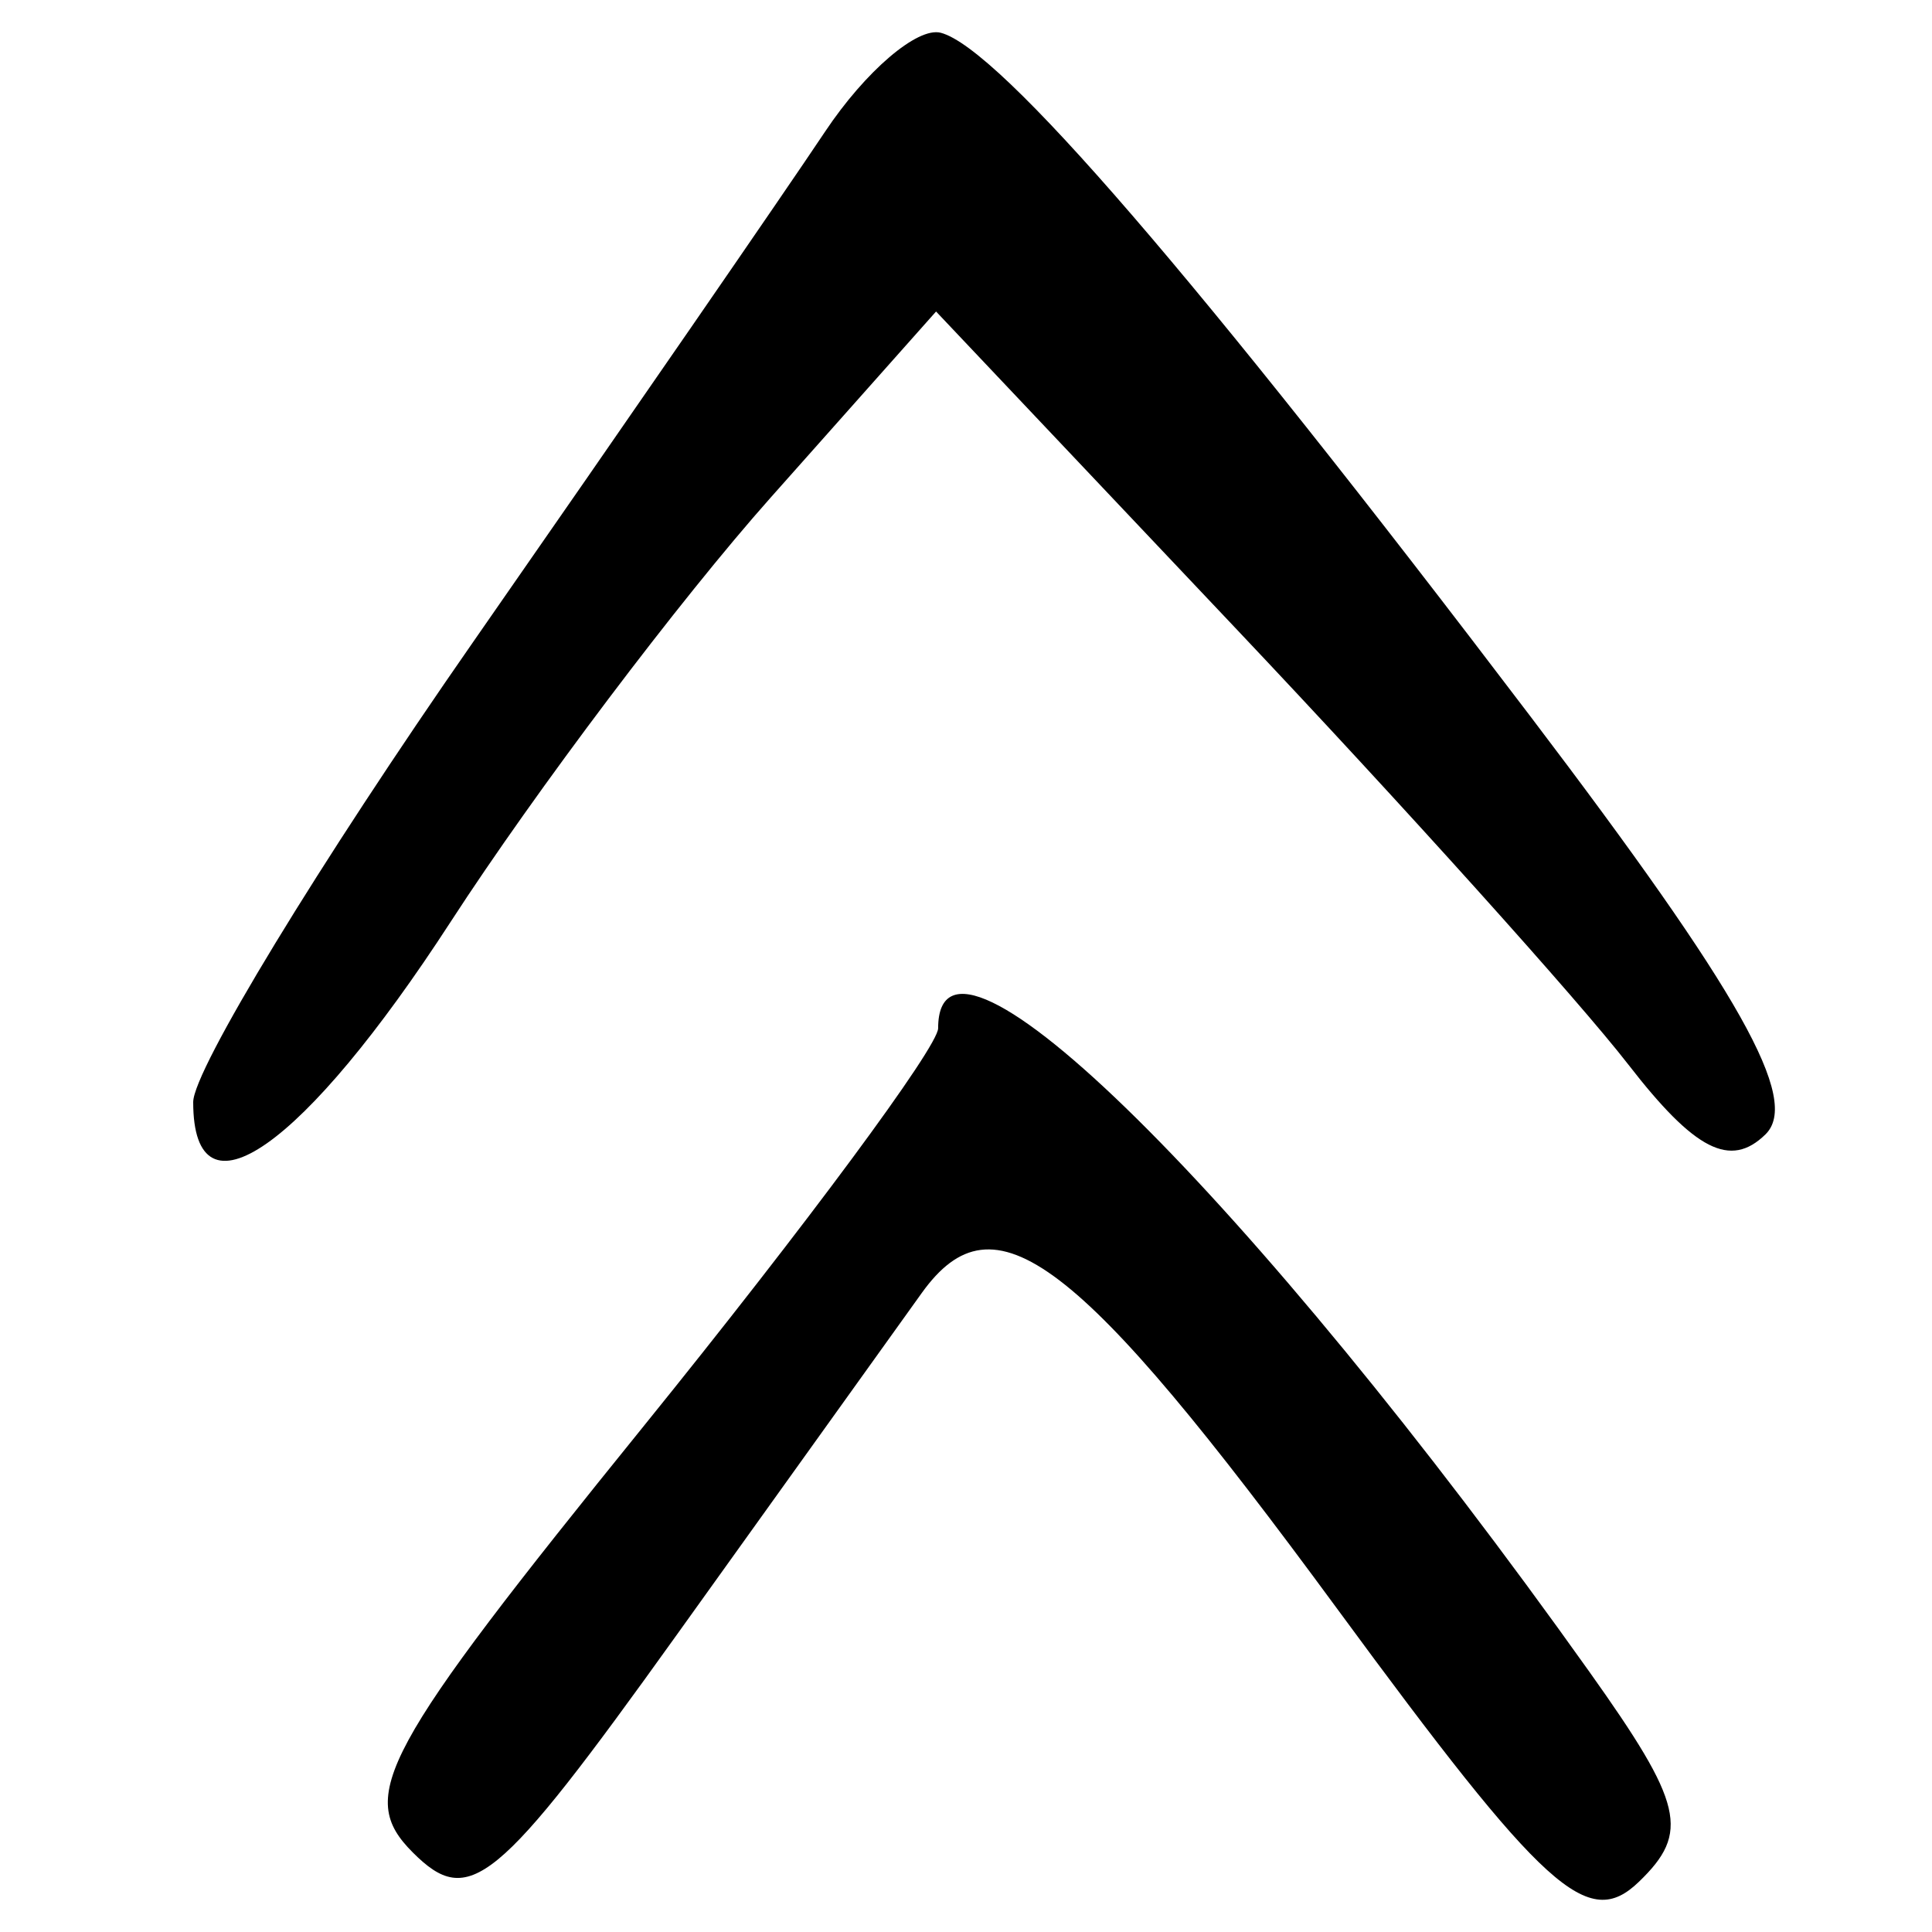 <?xml version="1.0" encoding="UTF-8" standalone="no"?>
<!-- Created with Inkscape (http://www.inkscape.org/) -->

<svg
   xmlns:dc="http://purl.org/dc/elements/1.1/"
   xmlns:cc="http://creativecommons.org/ns#"
   xmlns:rdf="http://www.w3.org/1999/02/22-rdf-syntax-ns#"
   xmlns:svg="http://www.w3.org/2000/svg"
   xmlns="http://www.w3.org/2000/svg"
   xmlns:sodipodi="http://sodipodi.sourceforge.net/DTD/sodipodi-0.dtd"
   xmlns:inkscape="http://www.inkscape.org/namespaces/inkscape"
   width="300"
   height="300"
   id="svg2"
   version="1.1"
   inkscape:version="0.48.4 r9939"
   sodipodi:docname="image-seal.svg">
  <defs
     id="defs4" />
  <sodipodi:namedview
     id="base"
     pagecolor="#ffffff"
     bordercolor="#666666"
     borderopacity="1.0"
     inkscape:pageopacity="0.0"
     inkscape:pageshadow="2"
     inkscape:zoom="2.0018437"
     inkscape:cx="203.18921"
     inkscape:cy="112.31204"
     inkscape:document-units="px"
     inkscape:current-layer="layer1"
     showgrid="false"
     inkscape:window-width="1215"
     inkscape:window-height="1000"
     inkscape:window-x="65"
     inkscape:window-y="24"
     inkscape:window-maximized="1"
     fit-margin-top="10"
     fit-margin-left="10"
     fit-margin-right="10"
     fit-margin-bottom="10" />
  <g
     inkscape:label="Calque 1"
     inkscape:groupmode="layer"
     id="layer1"
     transform="translate(0,-752.362)">
    <path
       style="fill:#000000"
       d="m 207.583,1002.103 c -40.306,-54.881 -53.179,-64.664 -64.445,-48.977 -3.907,5.44 -21.09,29.414 -38.184,53.276 -27.827,38.842 -32.105,42.361 -40.861,33.604 -8.757,-8.757 -4.998,-15.693 35.9,-66.25 25.125,-31.058 45.681,-58.837 45.681,-61.73 0,-21.912 48.604,26.117 101.115,99.919 14.614,20.54 15.656,24.956 7.698,32.622 -7.905,7.613 -14.531,1.614 -46.903,-42.464 z M 30,923.494 c 0,-4.937 19.52,-37.029 43.377,-71.314 23.858,-34.285 48.493,-70.008 54.746,-79.384 6.253,-9.376 14.33,-16.283 17.95,-15.348 9.069,2.341 39.789,37.956 91.601,106.196 32.627,42.972 41.931,59.524 36.465,64.867 -5.437,5.314 -10.961,2.497 -21.312,-10.87 -7.685,-9.924 -35.011,-40.288 -60.724,-67.476 l -46.751,-49.432 -25.706,28.918 C 105.507,845.555 83.167,875.171 70.002,895.463 47.131,930.717 30,942.72 30,923.494 z"
       id="path3041"
       inkscape:connector-curvature="0" />
  </g>
</svg>
